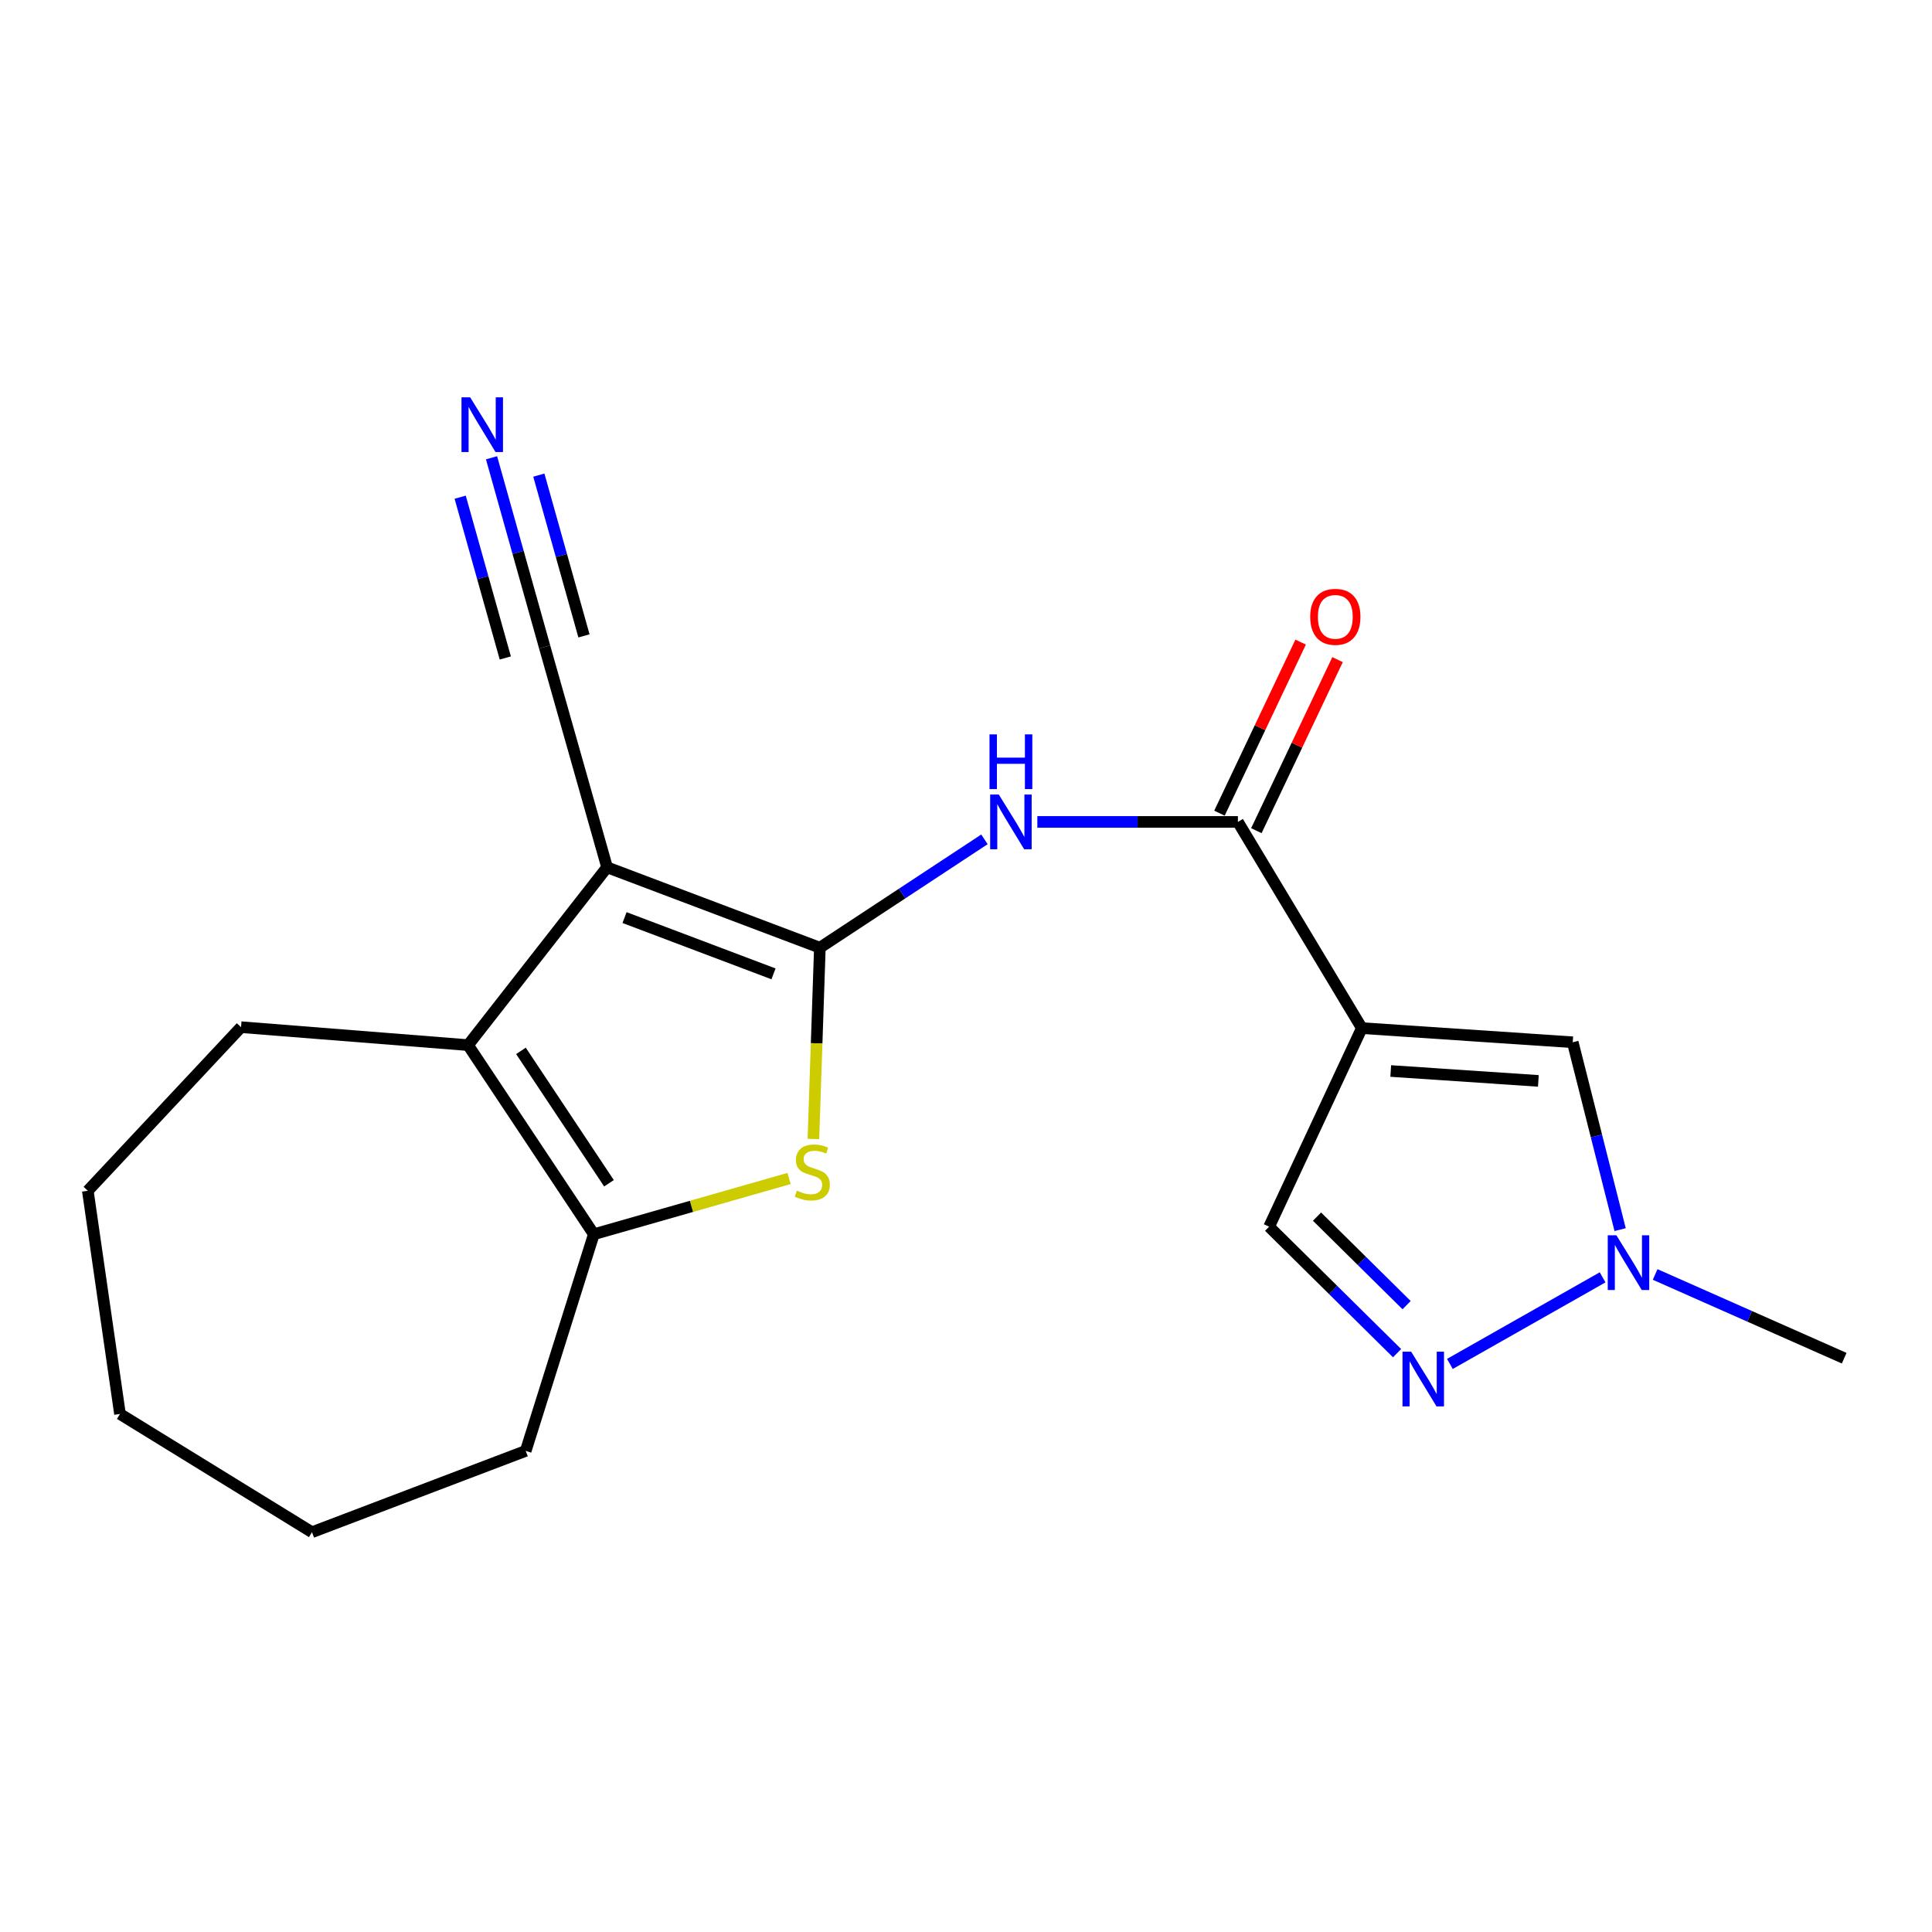 <?xml version='1.0' encoding='iso-8859-1'?>
<svg version='1.1' baseProfile='full'
              xmlns='http://www.w3.org/2000/svg'
                      xmlns:rdkit='http://www.rdkit.org/xml'
                      xmlns:xlink='http://www.w3.org/1999/xlink'
                  xml:space='preserve'
width='1000px' height='1000px' viewBox='0 0 1000 1000'>
<!-- END OF HEADER -->
<rect style='opacity:1.0;fill:#FFFFFF;stroke:none' width='1000' height='1000' x='0' y='0'> </rect>
<path class='bond-0' d='M 424.356,490.53 L 314.22,448.919' style='fill:none;fill-rule:evenodd;stroke:#000000;stroke-width:6px;stroke-linecap:butt;stroke-linejoin:miter;stroke-opacity:1' />
<path class='bond-0' d='M 400.362,504.07 L 323.267,474.942' style='fill:none;fill-rule:evenodd;stroke:#000000;stroke-width:6px;stroke-linecap:butt;stroke-linejoin:miter;stroke-opacity:1' />
<path class='bond-2' d='M 424.356,490.53 L 422.687,540.029' style='fill:none;fill-rule:evenodd;stroke:#000000;stroke-width:6px;stroke-linecap:butt;stroke-linejoin:miter;stroke-opacity:1' />
<path class='bond-2' d='M 422.687,540.029 L 421.018,589.529' style='fill:none;fill-rule:evenodd;stroke:#CCCC00;stroke-width:6px;stroke-linecap:butt;stroke-linejoin:miter;stroke-opacity:1' />
<path class='bond-4' d='M 424.356,490.53 L 466.952,462.486' style='fill:none;fill-rule:evenodd;stroke:#000000;stroke-width:6px;stroke-linecap:butt;stroke-linejoin:miter;stroke-opacity:1' />
<path class='bond-4' d='M 466.952,462.486 L 509.549,434.443' style='fill:none;fill-rule:evenodd;stroke:#0000FF;stroke-width:6px;stroke-linecap:butt;stroke-linejoin:miter;stroke-opacity:1' />
<path class='bond-3' d='M 314.22,448.919 L 242.265,540.951' style='fill:none;fill-rule:evenodd;stroke:#000000;stroke-width:6px;stroke-linecap:butt;stroke-linejoin:miter;stroke-opacity:1' />
<path class='bond-10' d='M 314.22,448.919 L 281.902,334.848' style='fill:none;fill-rule:evenodd;stroke:#000000;stroke-width:6px;stroke-linecap:butt;stroke-linejoin:miter;stroke-opacity:1' />
<path class='bond-1' d='M 704.881,532.152 L 640.739,425.424' style='fill:none;fill-rule:evenodd;stroke:#000000;stroke-width:6px;stroke-linecap:butt;stroke-linejoin:miter;stroke-opacity:1' />
<path class='bond-8' d='M 704.881,532.152 L 814.042,539.471' style='fill:none;fill-rule:evenodd;stroke:#000000;stroke-width:6px;stroke-linecap:butt;stroke-linejoin:miter;stroke-opacity:1' />
<path class='bond-8' d='M 719.841,554.349 L 796.253,559.472' style='fill:none;fill-rule:evenodd;stroke:#000000;stroke-width:6px;stroke-linecap:butt;stroke-linejoin:miter;stroke-opacity:1' />
<path class='bond-11' d='M 704.881,532.152 L 656.892,634.945' style='fill:none;fill-rule:evenodd;stroke:#000000;stroke-width:6px;stroke-linecap:butt;stroke-linejoin:miter;stroke-opacity:1' />
<path class='bond-5' d='M 408.424,609.984 L 357.892,624.415' style='fill:none;fill-rule:evenodd;stroke:#CCCC00;stroke-width:6px;stroke-linecap:butt;stroke-linejoin:miter;stroke-opacity:1' />
<path class='bond-5' d='M 357.892,624.415 L 307.36,638.846' style='fill:none;fill-rule:evenodd;stroke:#000000;stroke-width:6px;stroke-linecap:butt;stroke-linejoin:miter;stroke-opacity:1' />
<path class='bond-14' d='M 242.265,540.951 L 124.764,531.659' style='fill:none;fill-rule:evenodd;stroke:#000000;stroke-width:6px;stroke-linecap:butt;stroke-linejoin:miter;stroke-opacity:1' />
<path class='bond-20' d='M 242.265,540.951 L 307.36,638.846' style='fill:none;fill-rule:evenodd;stroke:#000000;stroke-width:6px;stroke-linecap:butt;stroke-linejoin:miter;stroke-opacity:1' />
<path class='bond-20' d='M 269.638,543.927 L 315.204,612.453' style='fill:none;fill-rule:evenodd;stroke:#000000;stroke-width:6px;stroke-linecap:butt;stroke-linejoin:miter;stroke-opacity:1' />
<path class='bond-6' d='M 536.926,425.424 L 588.832,425.424' style='fill:none;fill-rule:evenodd;stroke:#0000FF;stroke-width:6px;stroke-linecap:butt;stroke-linejoin:miter;stroke-opacity:1' />
<path class='bond-6' d='M 588.832,425.424 L 640.739,425.424' style='fill:none;fill-rule:evenodd;stroke:#000000;stroke-width:6px;stroke-linecap:butt;stroke-linejoin:miter;stroke-opacity:1' />
<path class='bond-15' d='M 307.36,638.846 L 272.116,750.978' style='fill:none;fill-rule:evenodd;stroke:#000000;stroke-width:6px;stroke-linecap:butt;stroke-linejoin:miter;stroke-opacity:1' />
<path class='bond-13' d='M 650.29,429.957 L 671.301,385.689' style='fill:none;fill-rule:evenodd;stroke:#000000;stroke-width:6px;stroke-linecap:butt;stroke-linejoin:miter;stroke-opacity:1' />
<path class='bond-13' d='M 671.301,385.689 L 692.311,341.422' style='fill:none;fill-rule:evenodd;stroke:#FF0000;stroke-width:6px;stroke-linecap:butt;stroke-linejoin:miter;stroke-opacity:1' />
<path class='bond-13' d='M 631.187,420.89 L 652.197,376.622' style='fill:none;fill-rule:evenodd;stroke:#000000;stroke-width:6px;stroke-linecap:butt;stroke-linejoin:miter;stroke-opacity:1' />
<path class='bond-13' d='M 652.197,376.622 L 673.208,332.355' style='fill:none;fill-rule:evenodd;stroke:#FF0000;stroke-width:6px;stroke-linecap:butt;stroke-linejoin:miter;stroke-opacity:1' />
<path class='bond-7' d='M 723.127,700.4 L 690.009,667.673' style='fill:none;fill-rule:evenodd;stroke:#0000FF;stroke-width:6px;stroke-linecap:butt;stroke-linejoin:miter;stroke-opacity:1' />
<path class='bond-7' d='M 690.009,667.673 L 656.892,634.945' style='fill:none;fill-rule:evenodd;stroke:#000000;stroke-width:6px;stroke-linecap:butt;stroke-linejoin:miter;stroke-opacity:1' />
<path class='bond-7' d='M 728.055,675.541 L 704.873,652.632' style='fill:none;fill-rule:evenodd;stroke:#0000FF;stroke-width:6px;stroke-linecap:butt;stroke-linejoin:miter;stroke-opacity:1' />
<path class='bond-7' d='M 704.873,652.632 L 681.691,629.723' style='fill:none;fill-rule:evenodd;stroke:#000000;stroke-width:6px;stroke-linecap:butt;stroke-linejoin:miter;stroke-opacity:1' />
<path class='bond-21' d='M 750.464,705.965 L 829.51,661.149' style='fill:none;fill-rule:evenodd;stroke:#0000FF;stroke-width:6px;stroke-linecap:butt;stroke-linejoin:miter;stroke-opacity:1' />
<path class='bond-9' d='M 814.042,539.471 L 826.311,587.962' style='fill:none;fill-rule:evenodd;stroke:#000000;stroke-width:6px;stroke-linecap:butt;stroke-linejoin:miter;stroke-opacity:1' />
<path class='bond-9' d='M 826.311,587.962 L 838.579,636.452' style='fill:none;fill-rule:evenodd;stroke:#0000FF;stroke-width:6px;stroke-linecap:butt;stroke-linejoin:miter;stroke-opacity:1' />
<path class='bond-16' d='M 856.699,659.663 L 905.622,681.332' style='fill:none;fill-rule:evenodd;stroke:#0000FF;stroke-width:6px;stroke-linecap:butt;stroke-linejoin:miter;stroke-opacity:1' />
<path class='bond-16' d='M 905.622,681.332 L 954.545,703' style='fill:none;fill-rule:evenodd;stroke:#000000;stroke-width:6px;stroke-linecap:butt;stroke-linejoin:miter;stroke-opacity:1' />
<path class='bond-12' d='M 281.902,334.848 L 268.162,285.899' style='fill:none;fill-rule:evenodd;stroke:#000000;stroke-width:6px;stroke-linecap:butt;stroke-linejoin:miter;stroke-opacity:1' />
<path class='bond-12' d='M 268.162,285.899 L 254.421,236.949' style='fill:none;fill-rule:evenodd;stroke:#0000FF;stroke-width:6px;stroke-linecap:butt;stroke-linejoin:miter;stroke-opacity:1' />
<path class='bond-12' d='M 302.261,329.133 L 290.582,287.526' style='fill:none;fill-rule:evenodd;stroke:#000000;stroke-width:6px;stroke-linecap:butt;stroke-linejoin:miter;stroke-opacity:1' />
<path class='bond-12' d='M 290.582,287.526 L 278.902,245.919' style='fill:none;fill-rule:evenodd;stroke:#0000FF;stroke-width:6px;stroke-linecap:butt;stroke-linejoin:miter;stroke-opacity:1' />
<path class='bond-12' d='M 261.543,340.563 L 249.864,298.956' style='fill:none;fill-rule:evenodd;stroke:#000000;stroke-width:6px;stroke-linecap:butt;stroke-linejoin:miter;stroke-opacity:1' />
<path class='bond-12' d='M 249.864,298.956 L 238.184,257.349' style='fill:none;fill-rule:evenodd;stroke:#0000FF;stroke-width:6px;stroke-linecap:butt;stroke-linejoin:miter;stroke-opacity:1' />
<path class='bond-17' d='M 124.764,531.659 L 45.455,616.349' style='fill:none;fill-rule:evenodd;stroke:#000000;stroke-width:6px;stroke-linecap:butt;stroke-linejoin:miter;stroke-opacity:1' />
<path class='bond-18' d='M 272.116,750.978 L 161.487,793.071' style='fill:none;fill-rule:evenodd;stroke:#000000;stroke-width:6px;stroke-linecap:butt;stroke-linejoin:miter;stroke-opacity:1' />
<path class='bond-22' d='M 45.455,616.349 L 62.101,731.876' style='fill:none;fill-rule:evenodd;stroke:#000000;stroke-width:6px;stroke-linecap:butt;stroke-linejoin:miter;stroke-opacity:1' />
<path class='bond-19' d='M 161.487,793.071 L 62.101,731.876' style='fill:none;fill-rule:evenodd;stroke:#000000;stroke-width:6px;stroke-linecap:butt;stroke-linejoin:miter;stroke-opacity:1' />
<path  class='atom-3' d='M 412.444 616.271
Q 412.764 616.391, 414.084 616.951
Q 415.404 617.511, 416.844 617.871
Q 418.324 618.191, 419.764 618.191
Q 422.444 618.191, 424.004 616.911
Q 425.564 615.591, 425.564 613.311
Q 425.564 611.751, 424.764 610.791
Q 424.004 609.831, 422.804 609.311
Q 421.604 608.791, 419.604 608.191
Q 417.084 607.431, 415.564 606.711
Q 414.084 605.991, 413.004 604.471
Q 411.964 602.951, 411.964 600.391
Q 411.964 596.831, 414.364 594.631
Q 416.804 592.431, 421.604 592.431
Q 424.884 592.431, 428.604 593.991
L 427.684 597.071
Q 424.284 595.671, 421.724 595.671
Q 418.964 595.671, 417.444 596.831
Q 415.924 597.951, 415.964 599.911
Q 415.964 601.431, 416.724 602.351
Q 417.524 603.271, 418.644 603.791
Q 419.804 604.311, 421.724 604.911
Q 424.284 605.711, 425.804 606.511
Q 427.324 607.311, 428.404 608.951
Q 429.524 610.551, 429.524 613.311
Q 429.524 617.231, 426.884 619.351
Q 424.284 621.431, 419.924 621.431
Q 417.404 621.431, 415.484 620.871
Q 413.604 620.351, 411.364 619.431
L 412.444 616.271
' fill='#CCCC00'/>
<path  class='atom-5' d='M 516.989 411.264
L 526.269 426.264
Q 527.189 427.744, 528.669 430.424
Q 530.149 433.104, 530.229 433.264
L 530.229 411.264
L 533.989 411.264
L 533.989 439.584
L 530.109 439.584
L 520.149 423.184
Q 518.989 421.264, 517.749 419.064
Q 516.549 416.864, 516.189 416.184
L 516.189 439.584
L 512.509 439.584
L 512.509 411.264
L 516.989 411.264
' fill='#0000FF'/>
<path  class='atom-5' d='M 512.169 380.112
L 516.009 380.112
L 516.009 392.152
L 530.489 392.152
L 530.489 380.112
L 534.329 380.112
L 534.329 408.432
L 530.489 408.432
L 530.489 395.352
L 516.009 395.352
L 516.009 408.432
L 512.169 408.432
L 512.169 380.112
' fill='#0000FF'/>
<path  class='atom-8' d='M 730.411 699.625
L 739.691 714.625
Q 740.611 716.105, 742.091 718.785
Q 743.571 721.465, 743.651 721.625
L 743.651 699.625
L 747.411 699.625
L 747.411 727.945
L 743.531 727.945
L 733.571 711.545
Q 732.411 709.625, 731.171 707.425
Q 729.971 705.225, 729.611 704.545
L 729.611 727.945
L 725.931 727.945
L 725.931 699.625
L 730.411 699.625
' fill='#0000FF'/>
<path  class='atom-10' d='M 836.646 639.394
L 845.926 654.394
Q 846.846 655.874, 848.326 658.554
Q 849.806 661.234, 849.886 661.394
L 849.886 639.394
L 853.646 639.394
L 853.646 667.714
L 849.766 667.714
L 839.806 651.314
Q 838.646 649.394, 837.406 647.194
Q 836.206 644.994, 835.846 644.314
L 835.846 667.714
L 832.166 667.714
L 832.166 639.394
L 836.646 639.394
' fill='#0000FF'/>
<path  class='atom-13' d='M 243.348 205.642
L 252.628 220.642
Q 253.548 222.122, 255.028 224.802
Q 256.508 227.482, 256.588 227.642
L 256.588 205.642
L 260.348 205.642
L 260.348 233.962
L 256.468 233.962
L 246.508 217.562
Q 245.348 215.642, 244.108 213.442
Q 242.908 211.242, 242.548 210.562
L 242.548 233.962
L 238.868 233.962
L 238.868 205.642
L 243.348 205.642
' fill='#0000FF'/>
<path  class='atom-14' d='M 678.16 319.268
Q 678.16 312.468, 681.52 308.668
Q 684.88 304.868, 691.16 304.868
Q 697.44 304.868, 700.8 308.668
Q 704.16 312.468, 704.16 319.268
Q 704.16 326.148, 700.76 330.068
Q 697.36 333.948, 691.16 333.948
Q 684.92 333.948, 681.52 330.068
Q 678.16 326.188, 678.16 319.268
M 691.16 330.748
Q 695.48 330.748, 697.8 327.868
Q 700.16 324.948, 700.16 319.268
Q 700.16 313.708, 697.8 310.908
Q 695.48 308.068, 691.16 308.068
Q 686.84 308.068, 684.48 310.868
Q 682.16 313.668, 682.16 319.268
Q 682.16 324.988, 684.48 327.868
Q 686.84 330.748, 691.16 330.748
' fill='#FF0000'/>
</svg>
